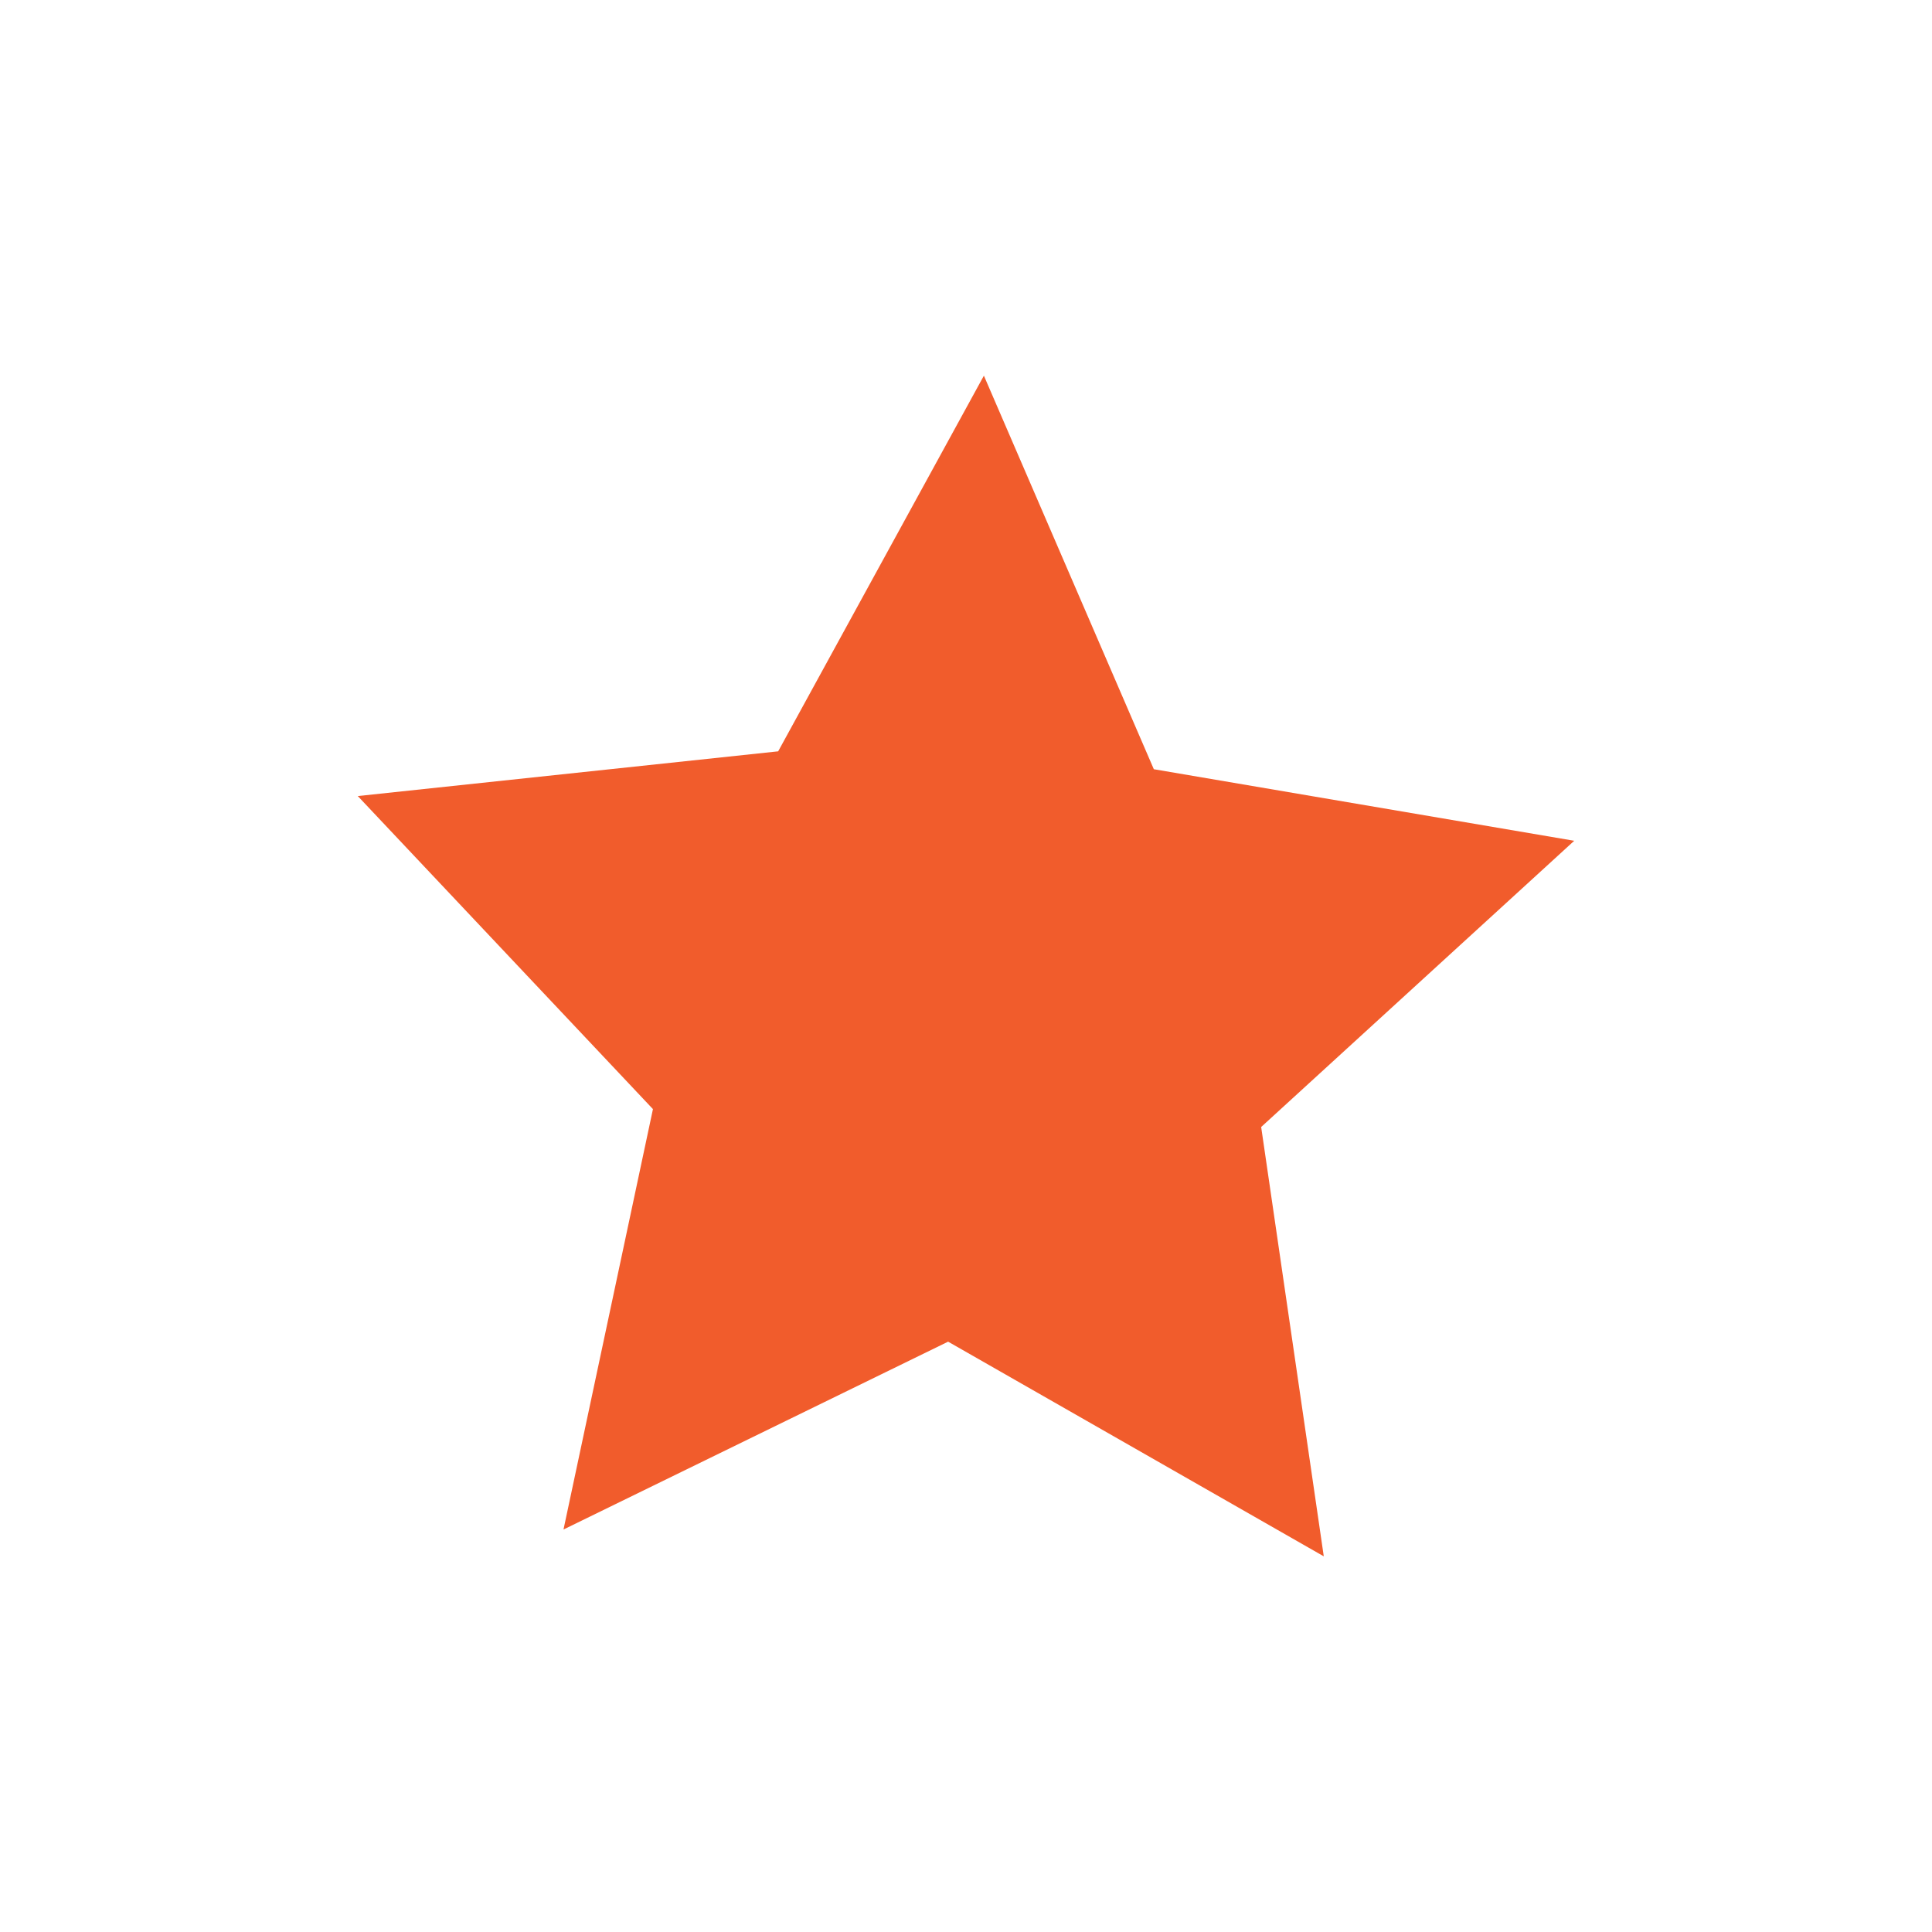 <?xml version="1.0" encoding="utf-8"?>
<!-- Generator: Adobe Illustrator 18.0.0, SVG Export Plug-In . SVG Version: 6.00 Build 0)  -->
<!DOCTYPE svg PUBLIC "-//W3C//DTD SVG 1.1//EN" "http://www.w3.org/Graphics/SVG/1.1/DTD/svg11.dtd">
<svg version="1.1" id="Capa_1" xmlns="http://www.w3.org/2000/svg" xmlns:xlink="http://www.w3.org/1999/xlink" x="0px" y="0px"
	 viewBox="0 0 21.6 21.6" enable-background="new 0 0 21.6 21.6" xml:space="preserve">
<g>
	<polygon fill="#F15C2C" points="12.9,8.6 11,4.2 8.7,8.4 4,8.9 7.3,12.4 6.3,17.1 10.6,15 14.8,17.4 14.1,12.6 17.6,9.4 	"/>
</g>
</svg>
